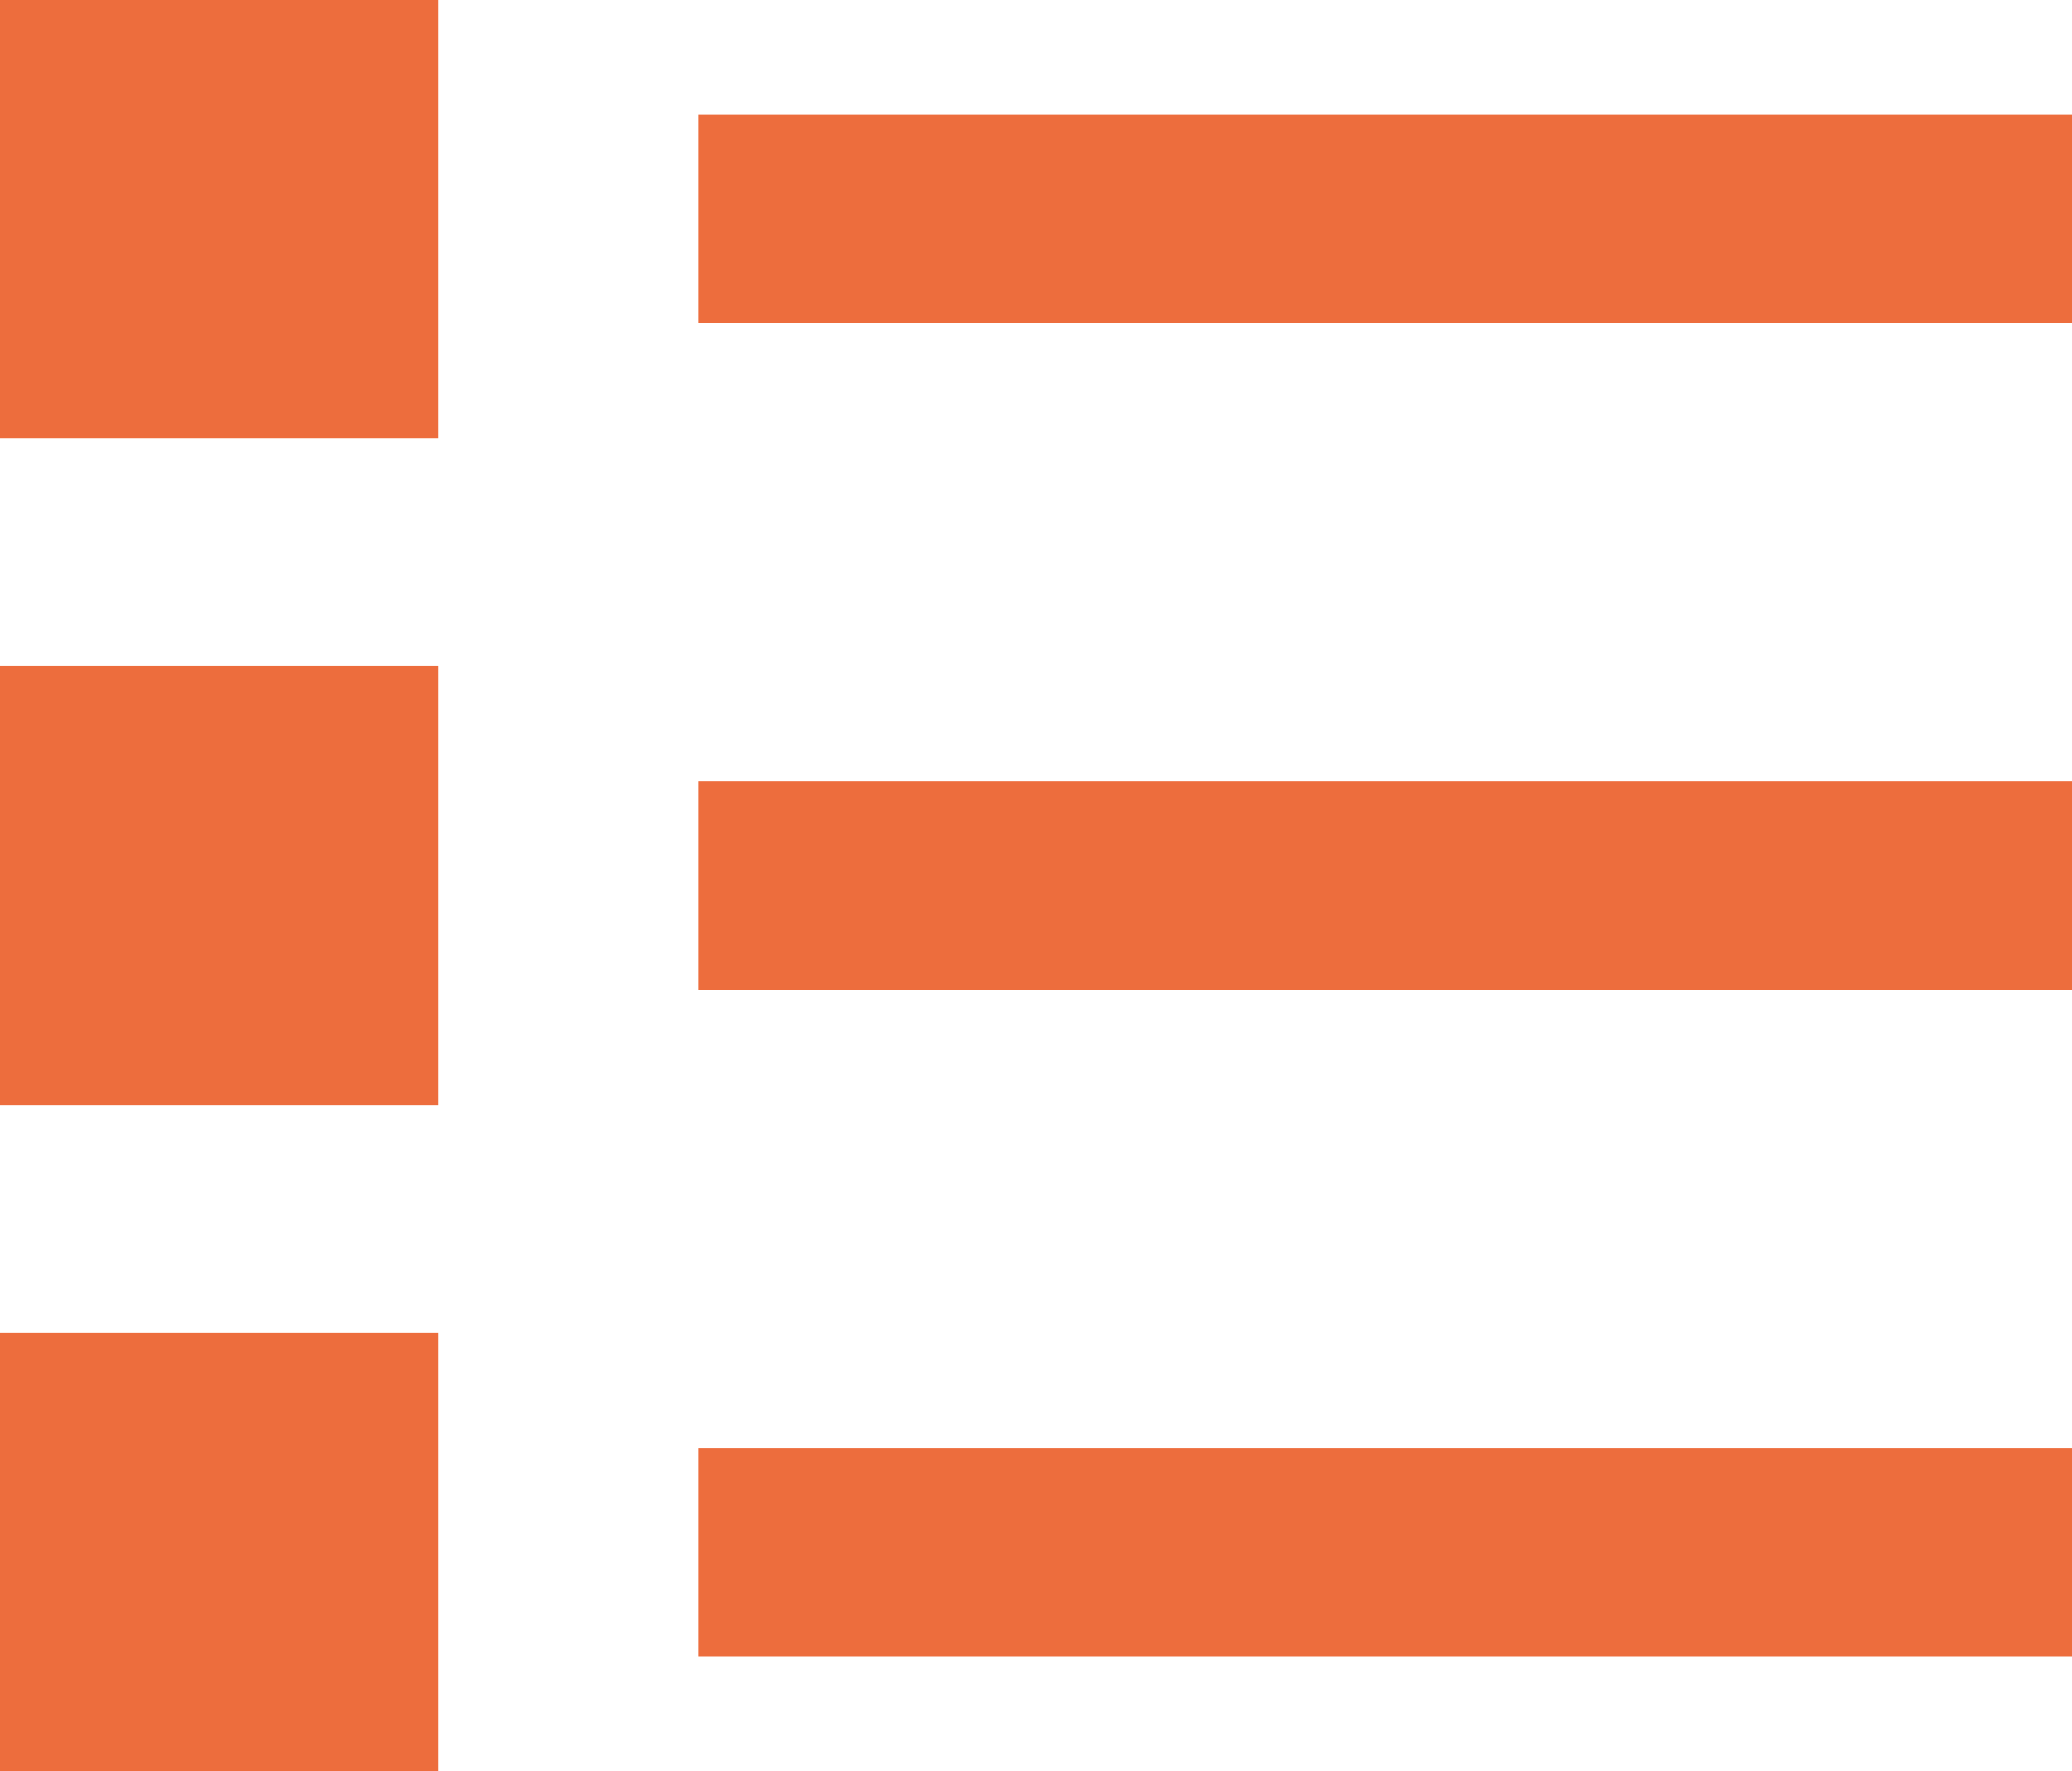 <?xml version="1.0" encoding="UTF-8"?>
<svg id="_レイヤー_2" data-name="レイヤー 2" xmlns="http://www.w3.org/2000/svg" viewBox="0 0 39.68 33.92">
  <defs>
    <style>
      .cls-1 {
        fill: #ed6d3d;
        stroke-width: 0px;
      }
    </style>
  </defs>
  <g id="Design">
    <g>
      <g>
        <rect class="cls-1" width="8.4" height="8.4"/>
        <rect class="cls-1" x="13.37" y="2.2" width="26.31" height="3.99"/>
      </g>
      <g>
        <rect class="cls-1" y="12.76" width="8.4" height="8.4"/>
        <rect class="cls-1" x="13.37" y="14.97" width="26.31" height="3.99"/>
      </g>
      <g>
        <rect class="cls-1" y="25.52" width="8.4" height="8.4"/>
        <rect class="cls-1" x="13.37" y="27.73" width="26.31" height="3.99"/>
      </g>
    </g>
  </g>
</svg>